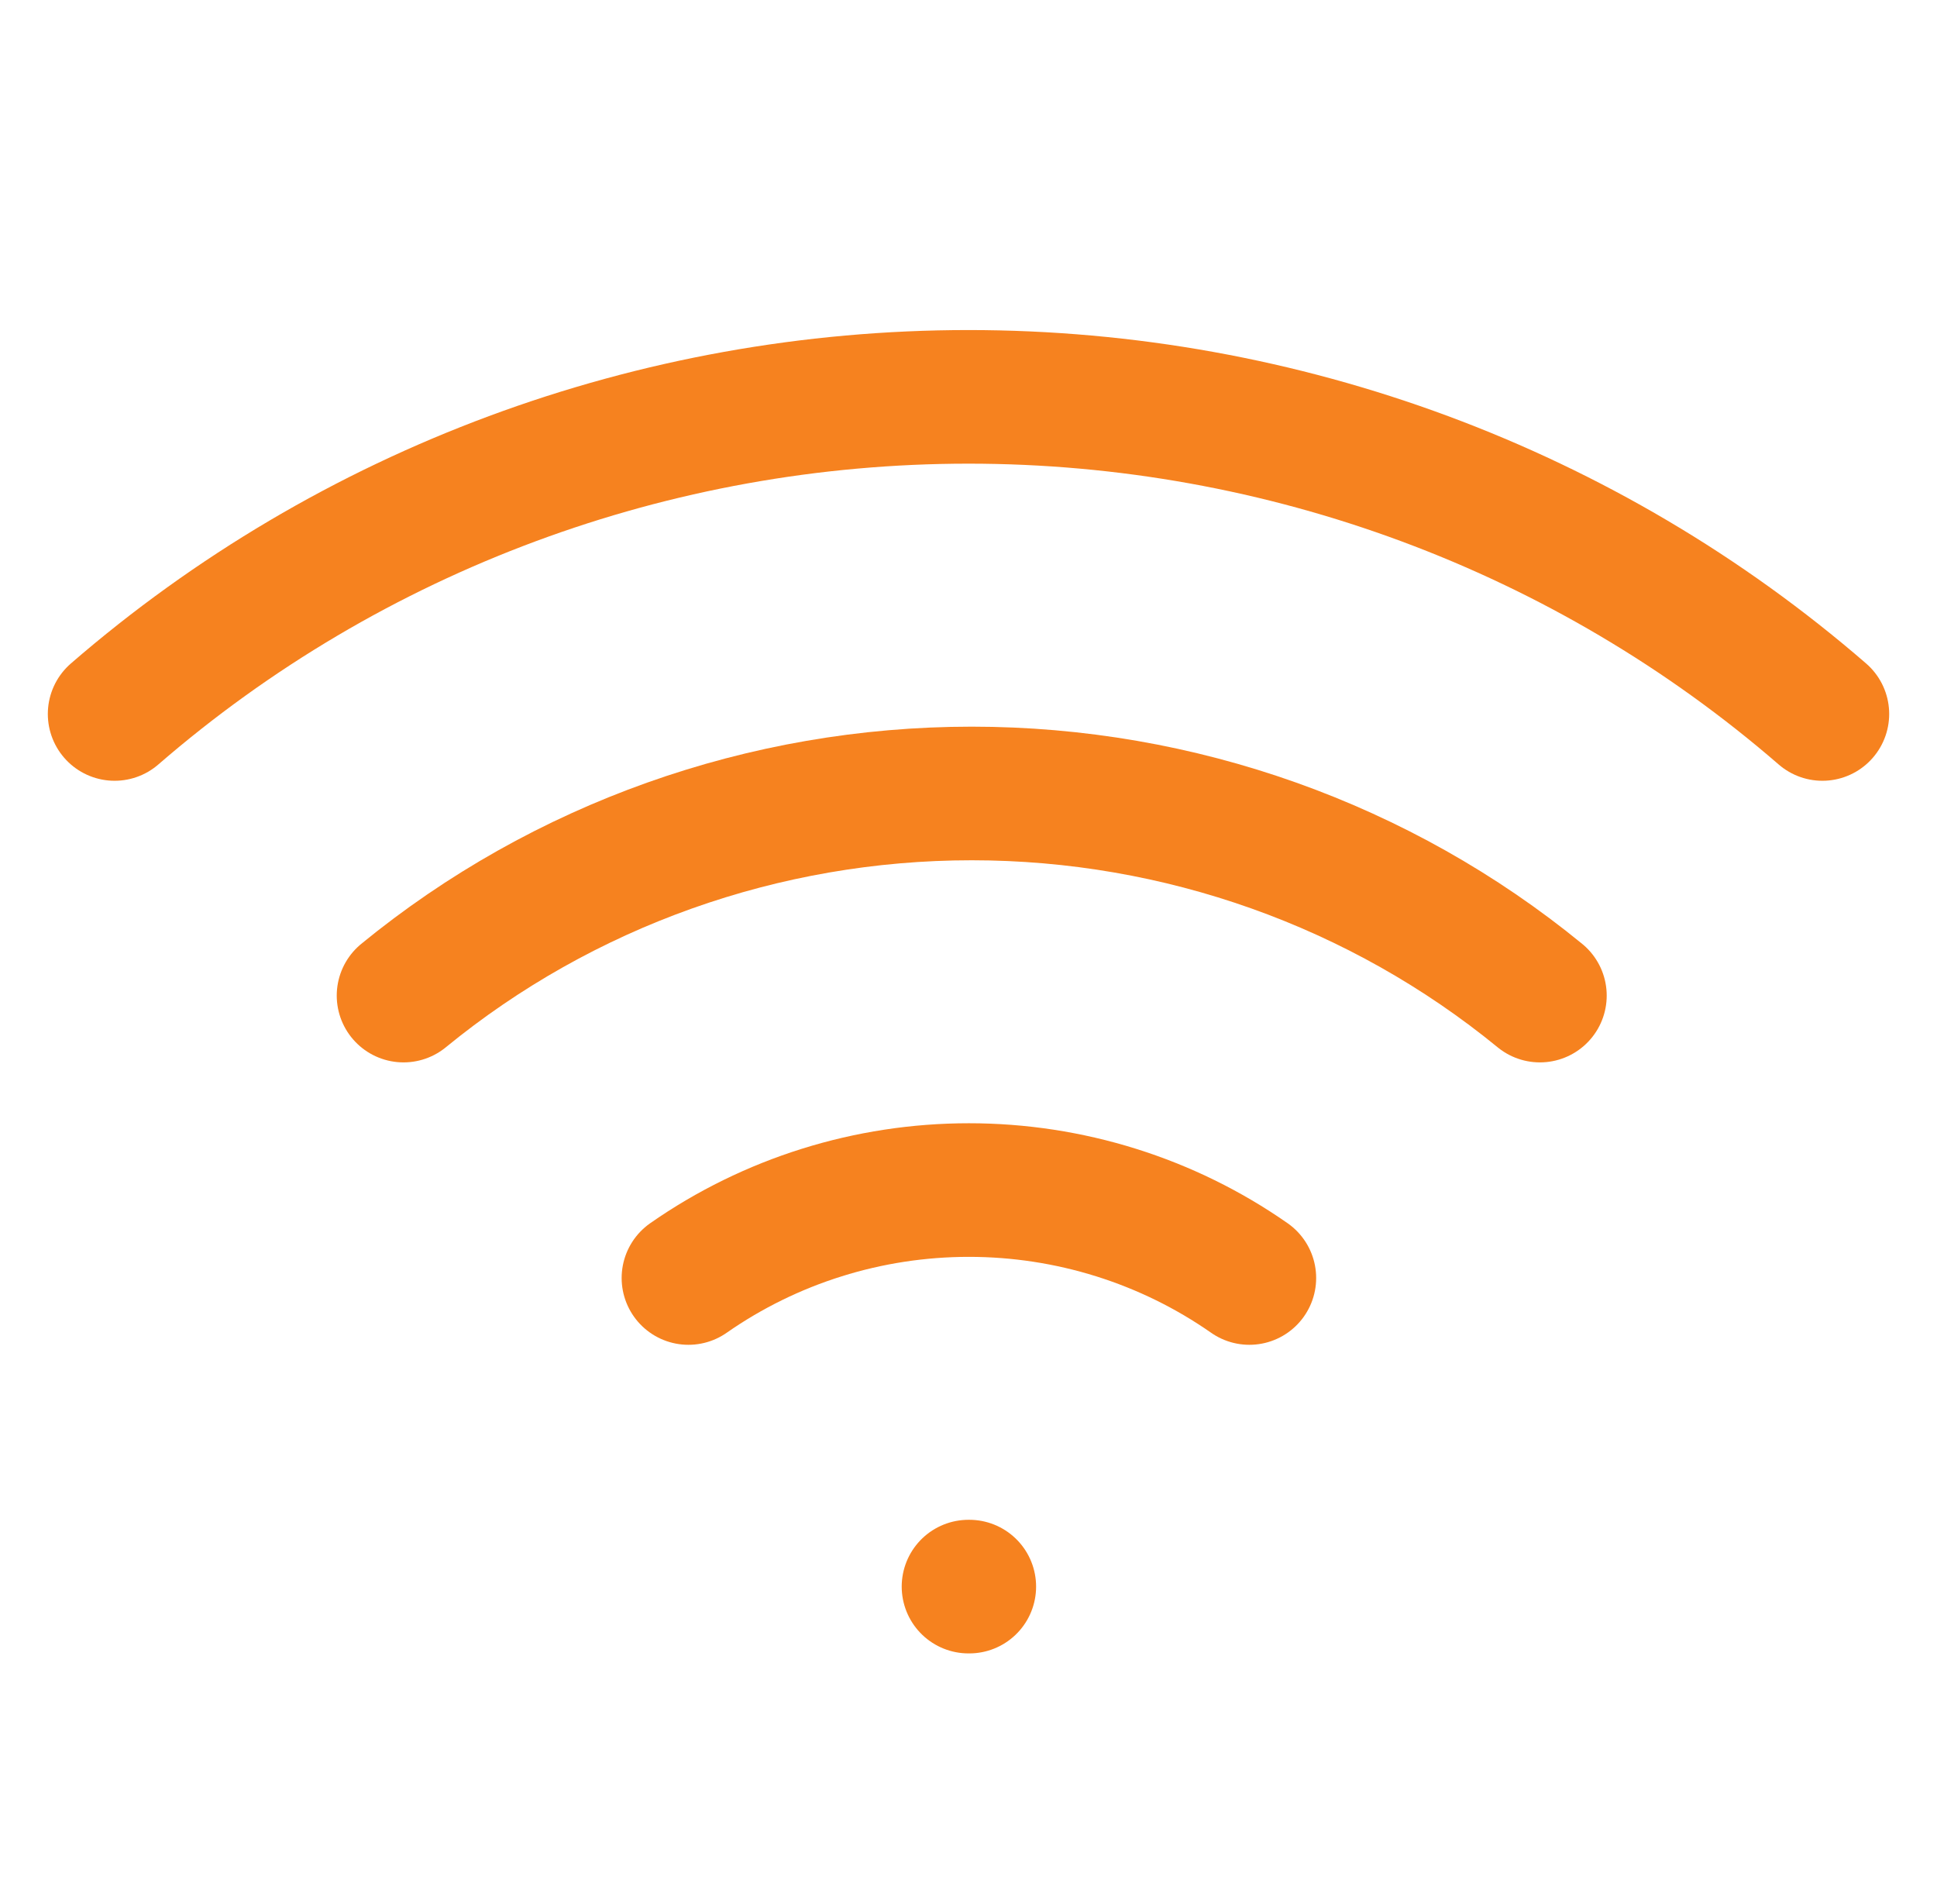 <svg width="58" height="57" viewBox="0 0 58 57" fill="none" xmlns="http://www.w3.org/2000/svg">
<path d="M12.083 29.806C16.86 25.896 22.88 23.755 29.096 23.755C35.313 23.755 41.333 25.896 46.11 29.806" stroke="#F6821F" stroke-width="4" stroke-linecap="round" stroke-linejoin="round"/>
<path d="M3.432 21.375C10.494 15.257 19.585 11.881 29 11.881C38.415 11.881 47.506 15.257 54.568 21.375" stroke="#F6821F" stroke-width="4" stroke-linecap="round" stroke-linejoin="round"/>
<path d="M20.614 38.261C23.068 36.548 26.003 35.628 29.012 35.628C32.022 35.628 34.957 36.548 37.41 38.261" stroke="#F6821F" stroke-width="4" stroke-linecap="round" stroke-linejoin="round"/>
<path d="M29 47.5H29.024" stroke="#F6821F" stroke-width="4" stroke-linecap="round" stroke-linejoin="round"/>
</svg>
